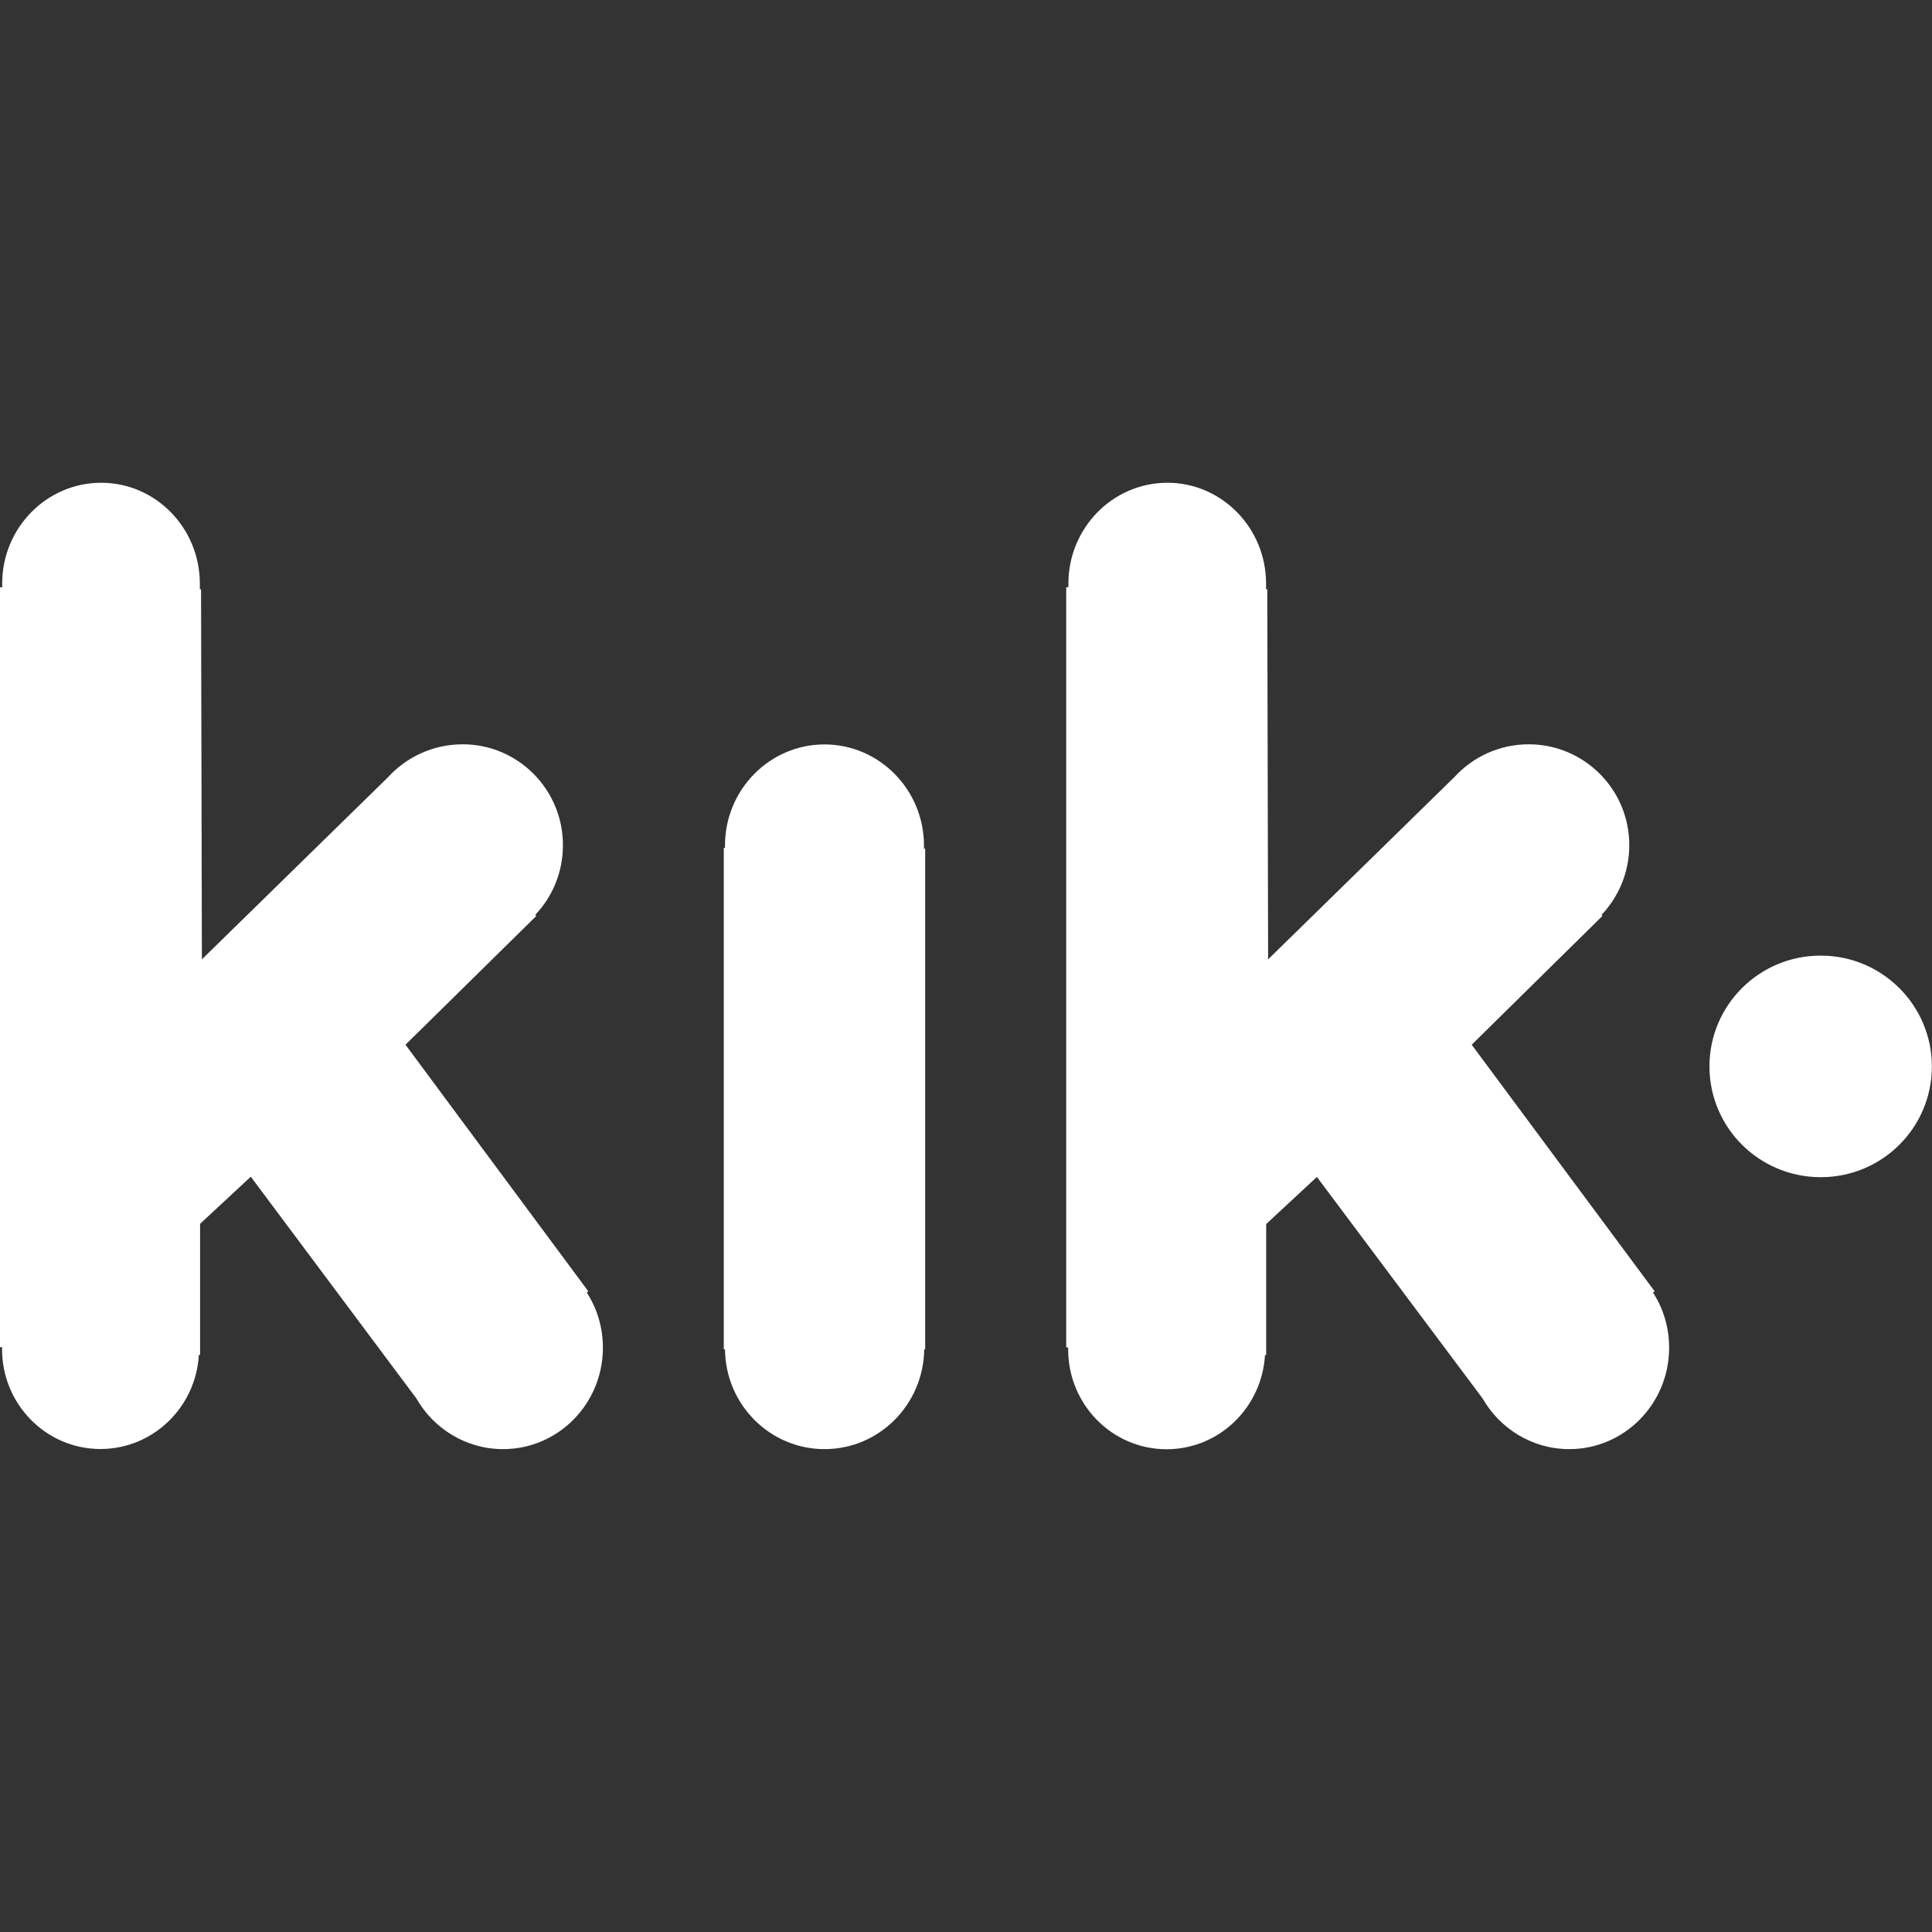<svg viewBox="0 0 16 16" xmlns="http://www.w3.org/2000/svg" fill-rule="evenodd" clip-rule="evenodd" stroke-linejoin="round" stroke-miterlimit="1.414"><rect x="0" y="0" width="16" height="16" fill="#333333" stroke="none"/><path d="M7.654 11.174c-.006.458-.373.827-.825.827-.453 0-.82-.368-.825-.826h-.01V7.022h.01v-.02c0-.462.37-.837.824-.837.454 0 .824.375.824.838v.025h.01v4.146h-.01zm7.425-3.26c.508 0 .92.412.92.918 0 .507-.412.917-.92.917-.51 0-.922-.41-.922-.918 0-.506.412-.917.92-.917zm-1.39 2.79c.085.13.134.288.134.457 0 .464-.37.84-.827.84-.307 0-.575-.17-.718-.42l-1.372-1.834-.42.39v1.085h-.01c-.025.435-.38.78-.815.78-.45 0-.815-.37-.815-.827v-.016H8.83V4.863h.018v-.03c0-.46.367-.835.82-.835.45 0 .817.374.817.835v.047h.01l.007 3.065 1.54-1.507c.153-.168.373-.274.618-.274.46 0 .833.374.833.835 0 .225-.088.428-.23.578l.008.008-1.083 1.067 1.515 2.042-.01.008zm-8.83 0c.085.13.134.288.134.457 0 .464-.37.84-.827.84-.307 0-.575-.17-.718-.42L2.077 9.745l-.42.39v1.085h-.01c-.025.435-.38.78-.815.78-.45 0-.815-.37-.815-.827v-.016H0V4.863h.02c-.002-.01-.002-.02-.002-.03 0-.46.367-.835.82-.835.45 0 .817.374.817.835v.047h.01l.007 3.065 1.54-1.507c.153-.168.374-.274.62-.274.458 0 .83.374.83.835 0 .225-.087.428-.23.578l.01.008-1.084 1.067 1.514 2.042-.01.008z" fill="#fff"/></svg>